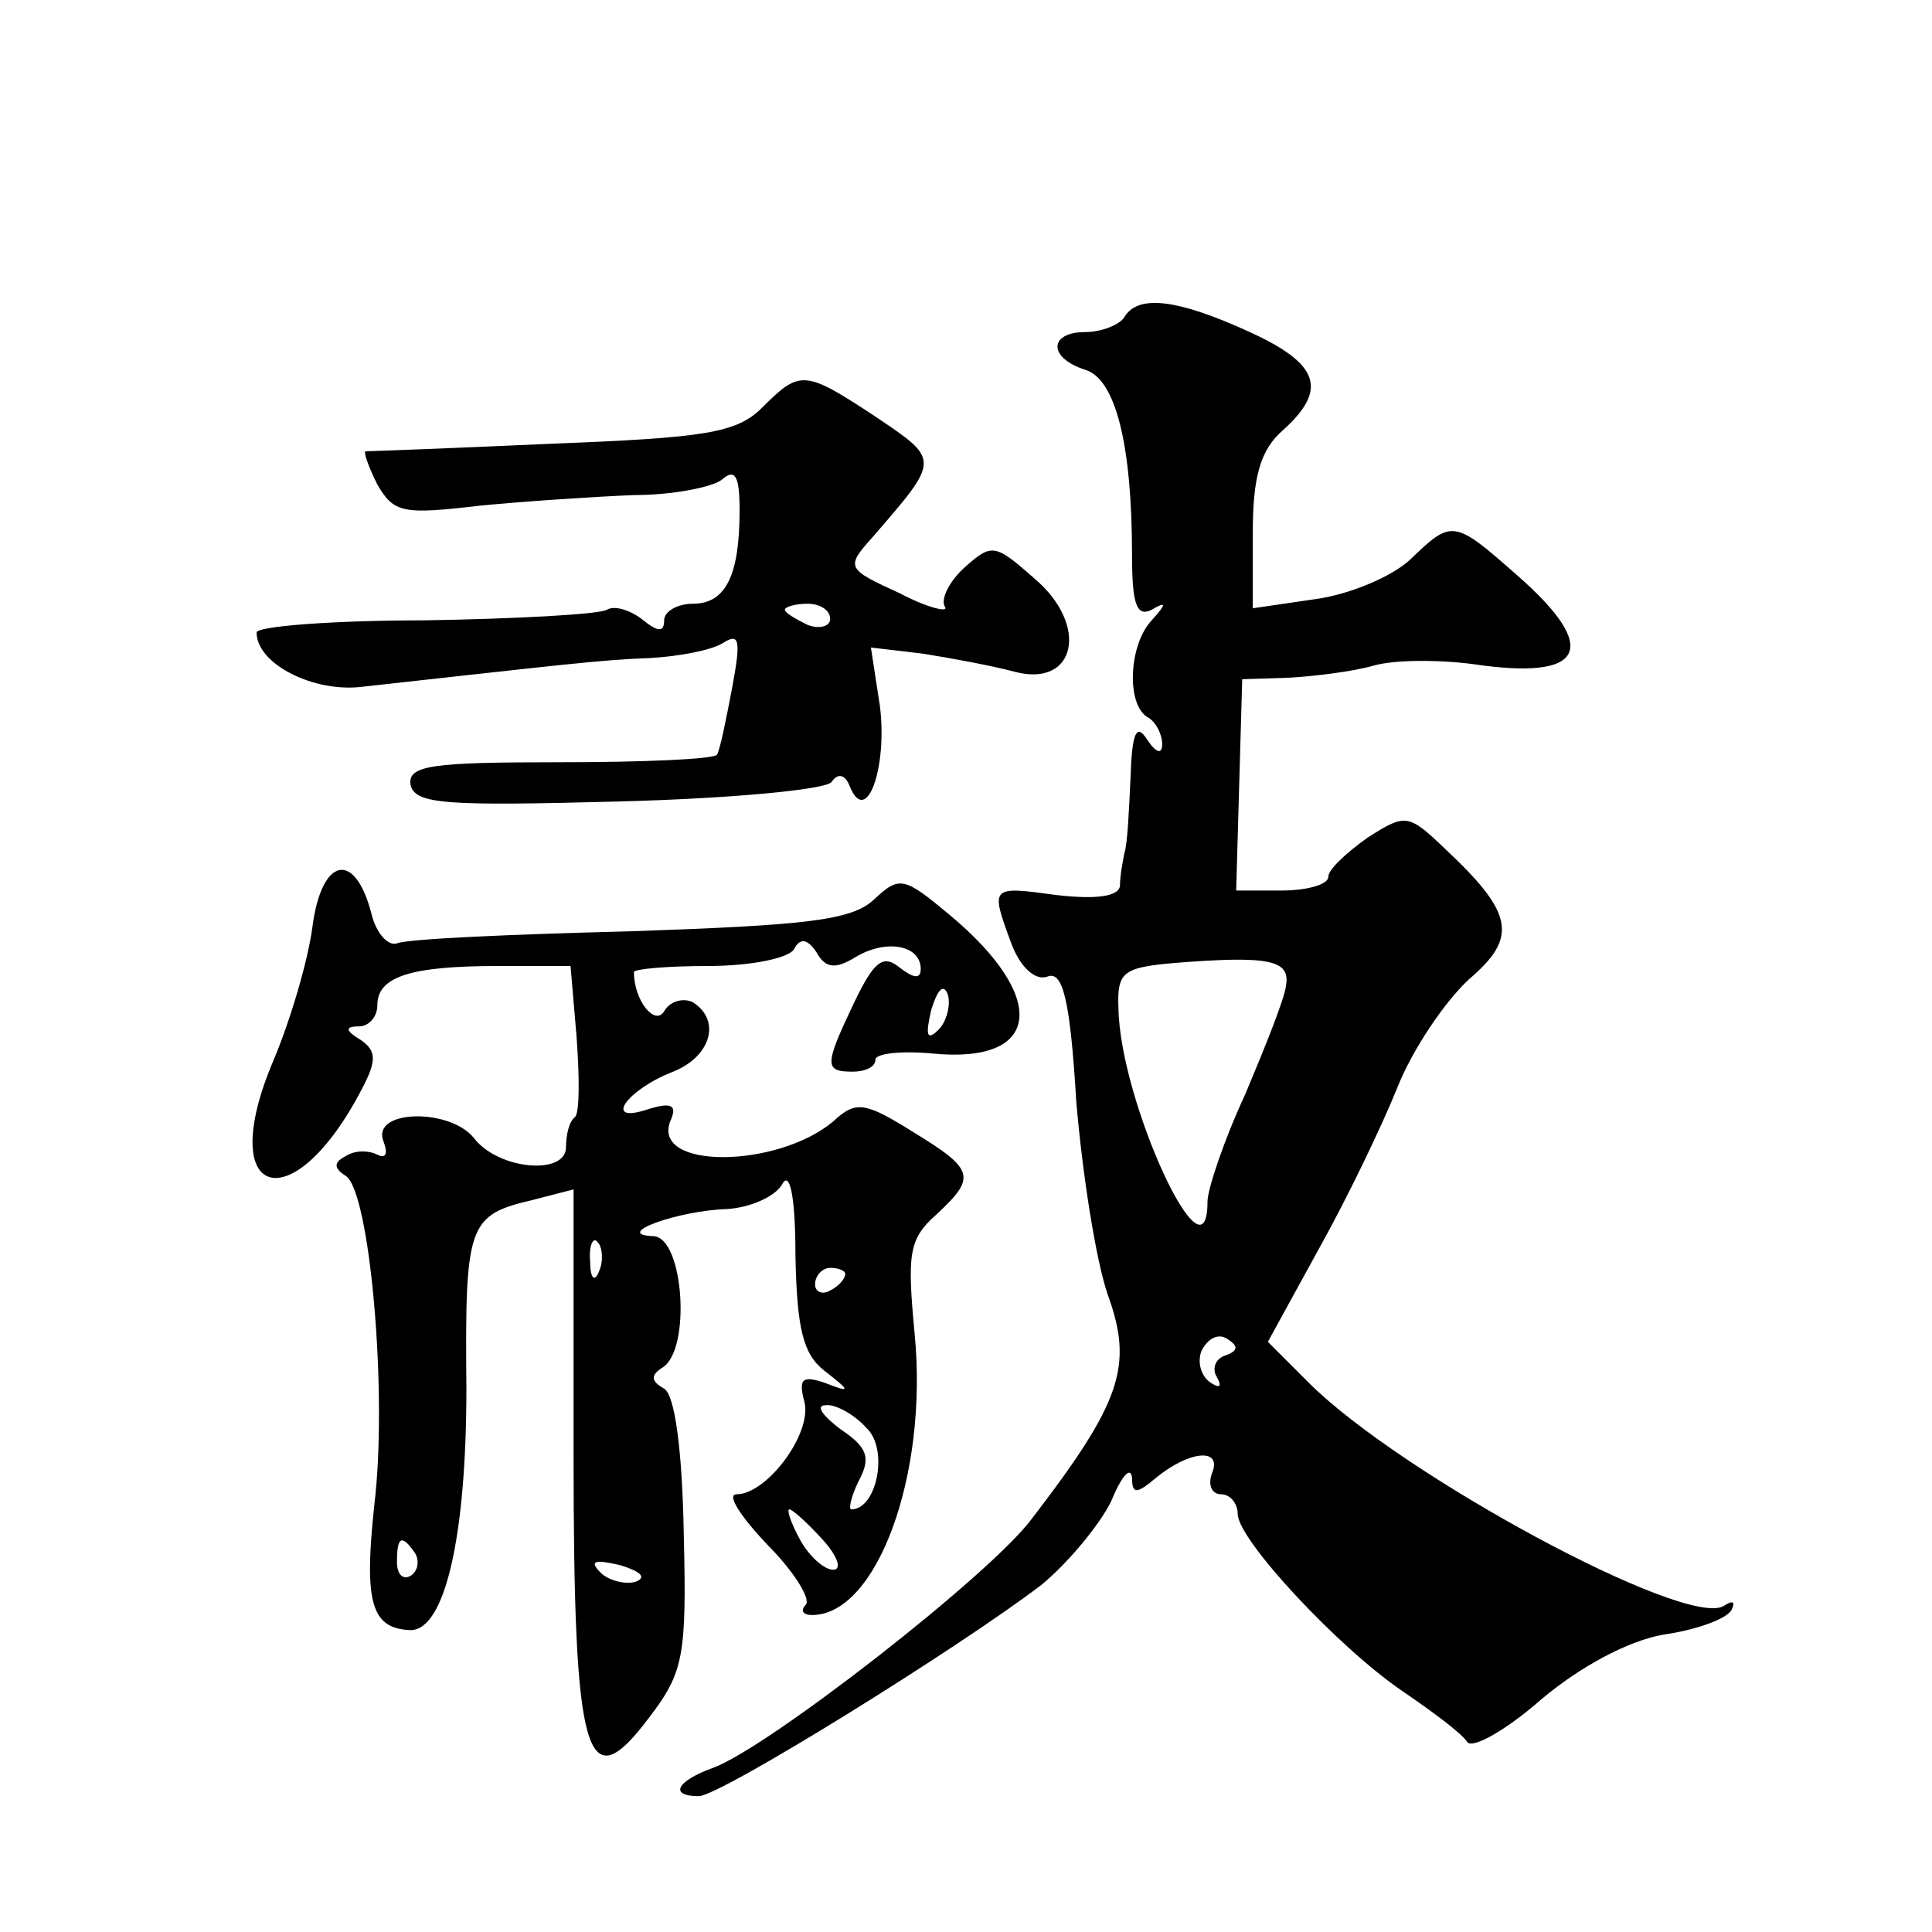 <?xml version="1.0" standalone="no"?>
<!DOCTYPE svg PUBLIC "-//W3C//DTD SVG 20010904//EN"
 "http://www.w3.org/TR/2001/REC-SVG-20010904/DTD/svg10.dtd">
<svg version="1.0" xmlns="http://www.w3.org/2000/svg"
 width="128pt" height="128pt" viewBox="0 0 128 128"
 preserveAspectRatio="xMidYMid meet">
<g transform="translate(0,128) scale(0.1,-0.1)"
fill="#0" stroke="none">
<path d="M745 1070 c-3 -5 -15 -10 -26 -10 -24 0 -25 -17 0 -25 20 -6 31 -49 31
-123 0 -32 3 -41 13 -36 10 6 10 4 0 -7 -15 -16 -17 -55 -3 -64 6 -3 10 -12 10
-18 0 -7 -4 -6 -10 3 -7 11 -10 5 -11 -25 -1 -22 -2 -44 -4 -50 -1 -5 -3 -15 -3
-22 -1 -7 -16 -9 -42 -6 -44 6 -44 6 -30 -32 6 -16 16 -25 24 -22 10 4 15 -15 19
-82 4 -48 13 -106 21 -129 17 -47 9 -71 -51 -149 -28 -37 -173 -150 -210 -164 -25
-9 -30 -19 -10 -19 14 0 172 98 227 140 17 14 38 39 46 55 7 17 13 24 14 16 0 -11
3 -11 16 0 22 18 44 20 37 3 -3 -8 0 -14 6 -14 6 0 11 -6 11 -13 0 -17 67 -89 110
-118 19 -13 38 -27 42 -33 3 -5 25 7 49 28 26 22 58 39 81 43 21 3 41 10 45 16
3 6 1 7 -5 3 -25 -15 -214 87 -275 148 l-27 27 34 62 c19 34 42 82 52 107 10 25
31 56 47 71 33 28 30 44 -16 87 -24 23 -26 23 -51 7 -14 -10 -26 -21 -26 -26 0
-5 -14 -9 -31 -9 l-30 0 2 70 2 70 31 1 c17 1 42 4 56 8 14 4 43 4 66 1 74 -11
85 10 29 59 -42 37 -43 37 -71 10 -12 -11 -40 -23 -63 -26 l-41 -6 0 50 c0 37 5
55 20 68 30 27 24 44 -22 65 -48 22 -74 25 -83 10z m107 -443 c-1 -9 -14 -41 -27
-72 -14 -30 -25 -63 -25 -71 0 -59 -58 66 -59 128 -1 24 3 27 37 30 63 5 77 2 74
-15z m-40 -245 c-7 -2 -9 -9 -6 -14 4 -7 2 -8 -4 -4 -6 4 -9 13 -6 21 4 8 11 12
17 8 8 -5 7 -8 -1 -11z M505 1010 c-17 -17 -38 -20 -140 -24 -66 -3 -121 -5 -123
-5 -1 -1 2 -10 8 -22 11 -19 17 -20 68 -14 31 3 77 6 102 7 25 0 51 5 58 10 9 8
12 3 12 -20 0 -43 -9 -62 -31 -62 -10 0 -19 -5 -19 -11 0 -8 -4 -8 -15 1 -8 6 -18
9 -23 6 -5 -3 -60 -6 -121 -7 -61 0 -111 -4 -111 -8 0 -21 38 -40 70 -36 127 14
159 18 190 19 19 1 41 5 49 10 11 7 12 2 6 -30 -4 -21 -8 -41 -10 -44 -2 -3 -49
-5 -104 -5 -85 0 -101 -2 -99 -15 3 -13 24 -14 138 -11 76 2 138 8 141 13 4 6 9
5 12 -3 11 -27 25 12 20 53 l-6 39 34 -4 c19 -3 46 -8 61 -12 41 -11 50 31 13 62
-26 23 -28 23 -46 7 -10 -9 -16 -21 -13 -26 3 -4 -11 -1 -30 9 -35 16 -36 17 -18
37 45 52 45 51 2 80 -47 31 -50 31 -75 6z m45 -140 c0 -5 -7 -7 -15 -4 -8 4 -15
8 -15 10 0 2 7 4 15 4 8 0 15 -4 15 -10z M207 666 c-3 -23 -15 -63 -26 -89 -39
-92 13 -107 59 -18 10 19 9 25 -1 32 -10 6 -11 9 -1 9 6 0 12 6 12 14 0 19 22 26
80 26 l48 0 4 -47 c2 -27 2 -50 -1 -53 -4 -3 -6 -12 -6 -20 0 -19 -45 -15 -61 6
-16 20 -68 19 -60 -2 3 -8 2 -12 -4 -9 -6 3 -15 3 -21 -1 -8 -4 -8 -8 0 -13 16
-10 28 -144 19 -218 -7 -65 -2 -82 24 -83 23 0 37 63 37 160 -1 109 1 115 44 125
l27 7 0 -174 c0 -203 8 -232 50 -176 23 30 25 41 23 122 -1 56 -6 92 -13 96 -9
5 -9 9 -1 14 19 12 14 86 -6 87 -28 1 16 17 49 18 15 1 31 8 36 16 5 10 9 -6 9
-47 1 -48 5 -65 19 -76 18 -14 18 -15 0 -8 -15 5 -17 2 -13 -13 5 -21 -25 -61 -45
-61 -7 0 3 -15 20 -33 18 -18 29 -36 26 -40 -4 -4 -2 -7 4 -7 43 0 77 93 68 186
-5 53 -4 63 14 79 27 25 26 30 -15 55 -32 20 -38 21 -53 7 -37 -31 -120 -32 -108
0 5 11 1 13 -15 8 -30 -10 -14 13 17 25 25 10 32 34 13 46 -6 3 -15 1 -19 -6 -6
-10 -20 7 -20 26 0 2 22 4 49 4 28 0 53 5 57 11 4 8 9 7 15 -2 6 -11 13 -11 26
-3 20 12 43 8 43 -8 0 -7 -5 -6 -14 1 -11 9 -17 4 -30 -23 -20 -42 -20 -46 -1 -46
8 0 15 3 15 8 0 4 17 6 38 4 72 -7 77 37 11 92 -30 25 -33 26 -50 10 -15 -14 -46
-17 -161 -21 -79 -2 -148 -5 -155 -8 -6 -2 -14 7 -17 20 -11 42 -33 37 -39 -9z
m415 -68 c-8 -8 -9 -4 -5 13 4 13 8 18 11 10 2 -7 -1 -18 -6 -23z m-225 -160 c-3
-8 -6 -5 -6 6 -1 11 2 17 5 13 3 -3 4 -12 1 -19z m163 -2 c0 -3 -4 -8 -10 -11 -5
-3 -10 -1 -10 4 0 6 5 11 10 11 6 0 10 -2 10 -4z m14 -102 c15 -14 7 -54 -10 -54
-2 0 0 9 5 19 8 15 6 22 -12 34 -12 9 -17 16 -10 16 6 1 19 -6 27 -15z m-29 -74
c10 -11 13 -20 7 -20 -6 0 -16 9 -22 20 -6 11 -9 20 -7 20 2 0 12 -9 22 -20z m-270
-9 c3 -5 2 -12 -3 -15 -5 -3 -9 1 -9 9 0 17 3 19 12 6z m146 -19 c-7 -2 -18 1 -23
6 -8 8 -4 9 13 5 13 -4 18 -8 10 -11z"/>
</g>
</svg>
